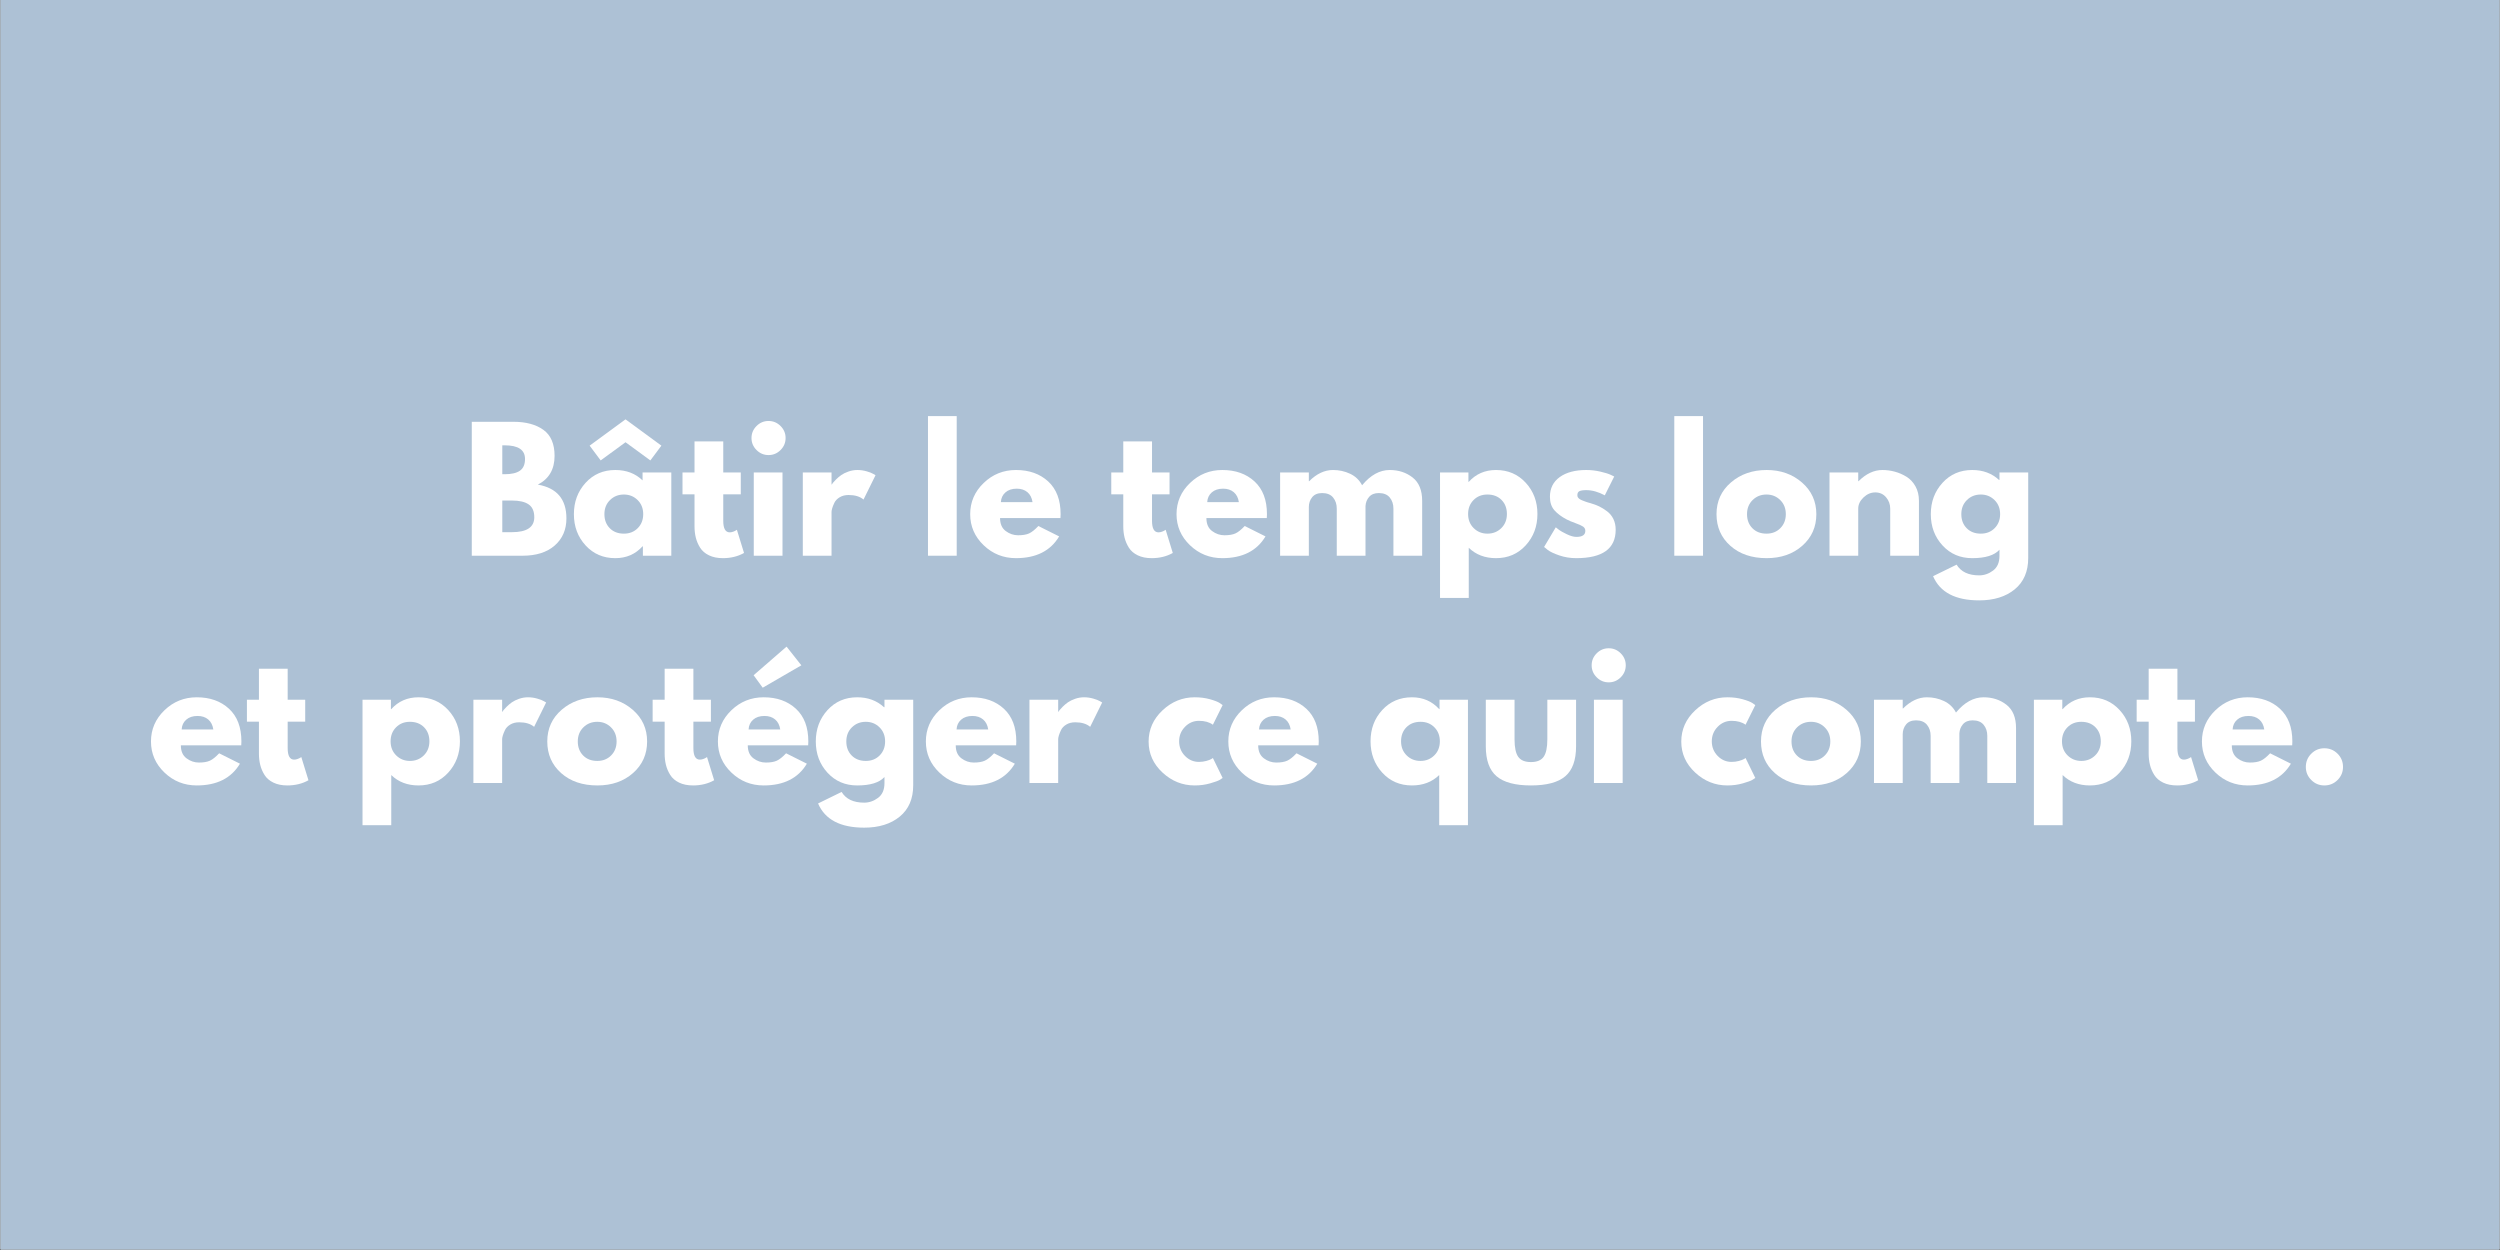 <svg xmlns="http://www.w3.org/2000/svg" xmlns:xlink="http://www.w3.org/1999/xlink" width="6912" zoomAndPan="magnify" viewBox="0 0 5184 2592" height="3456" preserveAspectRatio="xMidYMid meet" version="1.0"><rect x="0" y="0" width="5184" height="2592" fill="#333333" stroke="none"/><defs><g/><clipPath id="4b1e565999"><rect x="0" width="4575" y="0" height="895"/></clipPath></defs><path fill="#ffffff" d="M 1 0 L 5183 0 L 5183 2591 L 1 2591 Z M 1 0 " fill-opacity="1" fill-rule="nonzero"/><path fill="#adc1d5" d="M 1 0 L 5183 0 L 5183 2591 L 1 2591 Z M 1 0 " fill-opacity="1" fill-rule="nonzero"/><g transform="matrix(1, 0, 0, 1, 305, 848)"><g clip-path="url(#4b1e565999)"><g fill="#ffffff" fill-opacity="1"><g transform="translate(653.071, 304.349)"><g><path d="M 20.203 -277.734 L 106.375 -277.734 C 132.406 -277.734 153.164 -272.176 168.656 -261.062 C 184.145 -249.957 191.891 -231.945 191.891 -207.031 C 191.891 -179.207 180.332 -159.348 157.219 -147.453 C 196.707 -140.492 216.453 -117.148 216.453 -77.422 C 216.453 -54.086 208.375 -35.348 192.219 -21.203 C 176.062 -7.066 153.844 0 125.562 0 L 20.203 0 Z M 83.484 -169 L 88.531 -169 C 102.676 -169 113.223 -171.469 120.172 -176.406 C 127.129 -181.344 130.609 -189.422 130.609 -200.641 C 130.609 -219.492 116.582 -228.922 88.531 -228.922 L 83.484 -228.922 Z M 83.484 -48.812 L 103.344 -48.812 C 134.32 -48.812 149.812 -59.133 149.812 -79.781 C 149.812 -92.125 145.938 -100.988 138.188 -106.375 C 130.445 -111.758 118.832 -114.453 103.344 -114.453 L 83.484 -114.453 Z M 83.484 -48.812 "/></g></g></g><g fill="#ffffff" fill-opacity="1"><g transform="translate(877.277, 304.349)"><g><path d="M 40.391 -228.25 L 114.797 -282.781 L 189.188 -228.25 L 166.297 -197.609 L 114.797 -235.312 L 63.281 -197.609 Z M 31.984 -151.156 C 15.828 -133.426 7.75 -111.766 7.75 -86.172 C 7.75 -60.586 15.828 -38.988 31.984 -21.375 C 48.141 -3.758 68.676 5.047 93.594 5.047 C 116.477 5.047 135.328 -3.145 150.141 -19.531 L 150.812 -19.531 L 150.812 0 L 209.734 0 L 209.734 -172.703 L 150.141 -172.703 L 150.141 -156.203 C 135.328 -170.566 116.477 -177.75 93.594 -177.75 C 68.676 -177.75 48.141 -168.883 31.984 -151.156 Z M 82.141 -57.062 C 74.734 -64.582 71.031 -74.285 71.031 -86.172 C 71.031 -98.066 74.898 -107.828 82.641 -115.453 C 90.391 -123.086 99.984 -126.906 111.422 -126.906 C 122.648 -126.906 132.133 -123.086 139.875 -115.453 C 147.613 -107.828 151.484 -98.07 151.484 -86.188 C 151.484 -74.508 147.723 -64.852 140.203 -57.219 C 132.691 -49.594 123.098 -45.781 111.422 -45.781 C 99.305 -45.781 89.547 -49.539 82.141 -57.062 Z M 82.141 -57.062 "/></g></g></g><g fill="#ffffff" fill-opacity="1"><g transform="translate(1104.85, 304.349)"><g><path d="M 30.297 -172.703 L 30.297 -237 L 89.891 -237 L 89.891 -172.703 L 126.234 -172.703 L 126.234 -127.25 L 89.891 -127.25 L 89.891 -72.375 C 89.891 -56.438 94.375 -48.469 103.344 -48.469 C 105.594 -48.469 107.953 -48.914 110.422 -49.812 C 112.891 -50.719 114.797 -51.617 116.141 -52.516 L 118.156 -53.859 L 132.969 -5.719 C 120.176 1.457 105.586 5.047 89.203 5.047 C 77.984 5.047 68.332 3.082 60.25 -0.844 C 52.176 -4.77 46.062 -10.039 41.906 -16.656 C 37.758 -23.281 34.785 -30.238 32.984 -37.531 C 31.191 -44.82 30.297 -52.625 30.297 -60.938 L 30.297 -127.25 L 5.391 -127.25 L 5.391 -172.703 Z M 30.297 -172.703 "/></g></g></g><g fill="#ffffff" fill-opacity="1"><g transform="translate(1237.825, 304.349)"><g><path d="M 25.922 -268.969 C 32.879 -275.926 41.18 -279.406 50.828 -279.406 C 60.484 -279.406 68.789 -275.926 75.75 -268.969 C 82.707 -262.02 86.188 -253.719 86.188 -244.062 C 86.188 -234.414 82.707 -226.113 75.75 -219.156 C 68.789 -212.195 60.484 -208.719 50.828 -208.719 C 41.18 -208.719 32.879 -212.195 25.922 -219.156 C 18.961 -226.113 15.484 -234.414 15.484 -244.062 C 15.484 -253.719 18.961 -262.02 25.922 -268.969 Z M 20.203 -172.703 L 20.203 0 L 79.781 0 L 79.781 -172.703 Z M 20.203 -172.703 "/></g></g></g><g fill="#ffffff" fill-opacity="1"><g transform="translate(1339.492, 304.349)"><g><path d="M 20.203 0 L 20.203 -172.703 L 79.781 -172.703 L 79.781 -147.781 L 80.453 -147.781 C 80.898 -148.676 81.629 -149.797 82.641 -151.141 C 83.648 -152.492 85.836 -154.852 89.203 -158.219 C 92.578 -161.582 96.172 -164.609 99.984 -167.297 C 103.797 -169.992 108.734 -172.41 114.797 -174.547 C 120.859 -176.68 127.031 -177.75 133.312 -177.75 C 139.82 -177.75 146.219 -176.848 152.5 -175.047 C 158.781 -173.254 163.379 -171.461 166.297 -169.672 L 171.016 -166.969 L 146.109 -116.484 C 138.703 -122.766 128.375 -125.906 115.125 -125.906 C 107.945 -125.906 101.773 -124.332 96.609 -121.188 C 91.453 -118.051 87.805 -114.238 85.672 -109.75 C 83.547 -105.258 82.031 -101.441 81.125 -98.297 C 80.227 -95.16 79.781 -92.691 79.781 -90.891 L 79.781 0 Z M 20.203 0 "/></g></g></g><g fill="#ffffff" fill-opacity="1"><g transform="translate(1507.142, 304.349)"><g/></g></g><g fill="#ffffff" fill-opacity="1"><g transform="translate(1599.046, 304.349)"><g><path d="M 20.203 0 L 20.203 -289.516 L 79.781 -289.516 L 79.781 0 Z M 20.203 0 "/></g></g></g><g fill="#ffffff" fill-opacity="1"><g transform="translate(1699.03, 304.349)"><g><path d="M 194.922 -78.094 L 69.688 -78.094 C 69.688 -65.977 73.613 -57.004 81.469 -51.172 C 89.32 -45.336 97.848 -42.422 107.047 -42.422 C 116.703 -42.422 124.332 -43.707 129.938 -46.281 C 135.551 -48.863 141.945 -53.973 149.125 -61.609 L 192.219 -40.062 C 174.27 -9.988 144.422 5.047 102.672 5.047 C 76.641 5.047 54.312 -3.867 35.688 -21.703 C 17.062 -39.547 7.75 -61.035 7.75 -86.172 C 7.75 -111.316 17.062 -132.863 35.688 -150.812 C 54.312 -168.77 76.641 -177.75 102.672 -177.75 C 130.055 -177.75 152.332 -169.836 169.5 -154.016 C 186.664 -138.191 195.25 -115.582 195.25 -86.188 C 195.25 -82.145 195.141 -79.445 194.922 -78.094 Z M 71.375 -111.094 L 137.016 -111.094 C 135.672 -120.07 132.133 -126.973 126.406 -131.797 C 120.688 -136.617 113.336 -139.031 104.359 -139.031 C 94.484 -139.031 86.629 -136.445 80.797 -131.281 C 74.961 -126.125 71.82 -119.395 71.375 -111.094 Z M 71.375 -111.094 "/></g></g></g><g fill="#ffffff" fill-opacity="1"><g transform="translate(1902.027, 304.349)"><g/></g></g><g fill="#ffffff" fill-opacity="1"><g transform="translate(1993.932, 304.349)"><g><path d="M 30.297 -172.703 L 30.297 -237 L 89.891 -237 L 89.891 -172.703 L 126.234 -172.703 L 126.234 -127.25 L 89.891 -127.25 L 89.891 -72.375 C 89.891 -56.438 94.375 -48.469 103.344 -48.469 C 105.594 -48.469 107.953 -48.914 110.422 -49.812 C 112.891 -50.719 114.797 -51.617 116.141 -52.516 L 118.156 -53.859 L 132.969 -5.719 C 120.176 1.457 105.586 5.047 89.203 5.047 C 77.984 5.047 68.332 3.082 60.25 -0.844 C 52.176 -4.77 46.062 -10.039 41.906 -16.656 C 37.758 -23.281 34.785 -30.238 32.984 -37.531 C 31.191 -44.82 30.297 -52.625 30.297 -60.938 L 30.297 -127.25 L 5.391 -127.25 L 5.391 -172.703 Z M 30.297 -172.703 "/></g></g></g><g fill="#ffffff" fill-opacity="1"><g transform="translate(2126.907, 304.349)"><g><path d="M 194.922 -78.094 L 69.688 -78.094 C 69.688 -65.977 73.613 -57.004 81.469 -51.172 C 89.32 -45.336 97.848 -42.422 107.047 -42.422 C 116.703 -42.422 124.332 -43.707 129.938 -46.281 C 135.551 -48.863 141.945 -53.973 149.125 -61.609 L 192.219 -40.062 C 174.27 -9.988 144.422 5.047 102.672 5.047 C 76.641 5.047 54.312 -3.867 35.688 -21.703 C 17.062 -39.547 7.75 -61.035 7.75 -86.172 C 7.75 -111.316 17.062 -132.863 35.688 -150.812 C 54.312 -168.77 76.641 -177.75 102.672 -177.75 C 130.055 -177.75 152.332 -169.836 169.5 -154.016 C 186.664 -138.191 195.25 -115.582 195.25 -86.188 C 195.25 -82.145 195.141 -79.445 194.922 -78.094 Z M 71.375 -111.094 L 137.016 -111.094 C 135.672 -120.07 132.133 -126.973 126.406 -131.797 C 120.688 -136.617 113.336 -139.031 104.359 -139.031 C 94.484 -139.031 86.629 -136.445 80.797 -131.281 C 74.961 -126.125 71.82 -119.395 71.375 -111.094 Z M 71.375 -111.094 "/></g></g></g><g fill="#ffffff" fill-opacity="1"><g transform="translate(2329.231, 304.349)"><g><path d="M 20.203 0 L 20.203 -172.703 L 79.781 -172.703 L 79.781 -154.516 L 80.453 -154.516 C 95.941 -170.004 112.438 -177.75 129.938 -177.75 C 142.508 -177.75 154.289 -175.164 165.281 -170 C 176.281 -164.844 184.586 -156.879 190.203 -146.109 C 207.703 -167.203 226.781 -177.75 247.438 -177.75 C 265.832 -177.75 281.648 -172.586 294.891 -162.266 C 308.141 -151.941 314.766 -135.781 314.766 -113.781 L 314.766 0 L 255.172 0 L 255.172 -97.625 C 255.172 -106.82 252.645 -114.504 247.594 -120.672 C 242.551 -126.848 234.977 -129.938 224.875 -129.938 C 216.125 -129.938 209.445 -127.301 204.844 -122.031 C 200.238 -116.758 197.711 -110.422 197.266 -103.016 L 197.266 0 L 137.688 0 L 137.688 -97.625 C 137.688 -106.82 135.16 -114.504 130.109 -120.672 C 125.055 -126.848 117.484 -129.938 107.391 -129.938 C 98.191 -129.938 91.289 -127.078 86.688 -121.359 C 82.082 -115.641 79.781 -108.848 79.781 -100.984 L 79.781 0 Z M 20.203 0 "/></g></g></g><g fill="#ffffff" fill-opacity="1"><g transform="translate(2660.827, 304.349)"><g><path d="M 197.938 -151.312 C 214.102 -133.695 222.188 -112.098 222.188 -86.516 C 222.188 -60.93 214.102 -39.273 197.938 -21.547 C 181.781 -3.816 161.25 5.047 136.344 5.047 C 113.445 5.047 94.594 -2.133 79.781 -16.5 L 79.781 87.531 L 20.203 87.531 L 20.203 -172.703 L 79.109 -172.703 L 79.109 -153.172 L 79.781 -153.172 C 94.594 -169.555 113.445 -177.75 136.344 -177.75 C 161.25 -177.75 181.781 -168.938 197.938 -151.312 Z M 147.281 -57.219 C 155.02 -64.852 158.891 -74.617 158.891 -86.516 C 158.891 -98.41 155.188 -108.113 147.781 -115.625 C 140.375 -123.145 130.613 -126.906 118.5 -126.906 C 106.82 -126.906 97.223 -123.086 89.703 -115.453 C 82.191 -107.828 78.438 -98.18 78.438 -86.516 C 78.438 -74.617 82.305 -64.852 90.047 -57.219 C 97.797 -49.594 107.281 -45.781 118.5 -45.781 C 129.945 -45.781 139.539 -49.594 147.281 -57.219 Z M 147.281 -57.219 "/></g></g></g><g fill="#ffffff" fill-opacity="1"><g transform="translate(2889.073, 304.349)"><g><path d="M 95.266 -177.75 C 105.141 -177.75 114.898 -176.625 124.547 -174.375 C 134.203 -172.133 141.391 -169.891 146.109 -167.641 L 153.172 -164.281 L 133.641 -125.234 C 120.18 -132.41 107.391 -136 95.266 -136 C 88.535 -136 83.766 -135.27 80.953 -133.812 C 78.148 -132.352 76.75 -129.602 76.75 -125.562 C 76.75 -124.664 76.859 -123.77 77.078 -122.875 C 77.305 -121.977 77.758 -121.133 78.438 -120.344 C 79.113 -119.562 79.727 -118.891 80.281 -118.328 C 80.844 -117.766 81.797 -117.145 83.141 -116.469 C 84.492 -115.801 85.562 -115.297 86.344 -114.953 C 87.133 -114.617 88.426 -114.113 90.219 -113.438 C 92.008 -112.77 93.352 -112.266 94.25 -111.922 C 95.156 -111.586 96.672 -111.082 98.797 -110.406 C 100.93 -109.738 102.562 -109.297 103.688 -109.078 C 110.645 -107.055 116.703 -104.812 121.859 -102.344 C 127.023 -99.875 132.469 -96.504 138.188 -92.234 C 143.914 -87.973 148.348 -82.586 151.484 -76.078 C 154.629 -69.566 156.203 -62.16 156.203 -53.859 C 156.203 -14.586 128.93 5.047 74.391 5.047 C 62.047 5.047 50.32 3.141 39.219 -0.672 C 28.113 -4.484 20.094 -8.301 15.156 -12.125 L 7.75 -18.172 L 31.984 -58.906 C 33.773 -57.344 36.129 -55.492 39.047 -53.359 C 41.961 -51.223 47.234 -48.301 54.859 -44.594 C 62.492 -40.895 69.117 -39.047 74.734 -39.047 C 87.078 -39.047 93.25 -43.195 93.25 -51.5 C 93.25 -55.32 91.676 -58.297 88.531 -60.422 C 85.395 -62.555 80.066 -64.969 72.547 -67.656 C 65.023 -70.352 59.133 -72.828 54.875 -75.078 C 44.102 -80.68 35.57 -87.016 29.281 -94.078 C 23 -101.148 19.859 -110.523 19.859 -122.203 C 19.859 -139.703 26.645 -153.332 40.219 -163.094 C 53.801 -172.863 72.148 -177.75 95.266 -177.75 Z M 95.266 -177.75 "/></g></g></g><g fill="#ffffff" fill-opacity="1"><g transform="translate(3054.703, 304.349)"><g/></g></g><g fill="#ffffff" fill-opacity="1"><g transform="translate(3146.607, 304.349)"><g><path d="M 20.203 0 L 20.203 -289.516 L 79.781 -289.516 L 79.781 0 Z M 20.203 0 "/></g></g></g><g fill="#ffffff" fill-opacity="1"><g transform="translate(3246.591, 304.349)"><g><path d="M 36.531 -20.531 C 17.344 -37.594 7.75 -59.473 7.75 -86.172 C 7.75 -112.879 17.734 -134.816 37.703 -151.984 C 57.68 -169.16 82.367 -177.75 111.766 -177.75 C 140.711 -177.75 165.117 -169.109 184.984 -151.828 C 204.848 -134.547 214.781 -112.66 214.781 -86.172 C 214.781 -59.691 205.07 -37.867 185.656 -20.703 C 166.238 -3.535 141.609 5.047 111.766 5.047 C 80.797 5.047 55.719 -3.477 36.531 -20.531 Z M 82.641 -115.453 C 74.898 -107.828 71.031 -98.066 71.031 -86.172 C 71.031 -74.285 74.734 -64.582 82.141 -57.062 C 89.547 -49.539 99.305 -45.781 111.422 -45.781 C 123.098 -45.781 132.691 -49.594 140.203 -57.219 C 147.723 -64.852 151.484 -74.508 151.484 -86.188 C 151.484 -98.07 147.613 -107.828 139.875 -115.453 C 132.133 -123.086 122.648 -126.906 111.422 -126.906 C 99.984 -126.906 90.391 -123.086 82.641 -115.453 Z M 82.641 -115.453 "/></g></g></g><g fill="#ffffff" fill-opacity="1"><g transform="translate(3468.441, 304.349)"><g><path d="M 20.203 0 L 20.203 -172.703 L 79.781 -172.703 L 79.781 -154.516 L 80.453 -154.516 C 95.941 -170.004 112.438 -177.75 129.938 -177.75 C 138.469 -177.75 146.941 -176.625 155.359 -174.375 C 163.773 -172.133 171.852 -168.656 179.594 -163.938 C 187.344 -159.227 193.629 -152.551 198.453 -143.906 C 203.273 -135.27 205.688 -125.227 205.688 -113.781 L 205.688 0 L 146.109 0 L 146.109 -97.625 C 146.109 -106.602 143.242 -114.457 137.516 -121.188 C 131.797 -127.926 124.332 -131.297 115.125 -131.297 C 106.156 -131.297 98.02 -127.816 90.719 -120.859 C 83.426 -113.898 79.781 -106.156 79.781 -97.625 L 79.781 0 Z M 20.203 0 "/></g></g></g><g fill="#ffffff" fill-opacity="1"><g transform="translate(3690.964, 304.349)"><g><path d="M 12.453 42.422 L 61.266 18.516 C 70.242 33.328 85.844 40.734 108.062 40.734 C 118.383 40.734 127.977 37.422 136.844 30.797 C 145.707 24.18 150.141 14.031 150.141 0.344 L 150.141 -12.453 C 139.586 -0.785 120.738 5.047 93.594 5.047 C 68.676 5.047 48.141 -3.758 31.984 -21.375 C 15.828 -38.988 7.75 -60.586 7.75 -86.172 C 7.75 -111.766 15.828 -133.426 31.984 -151.156 C 48.141 -168.883 68.676 -177.75 93.594 -177.75 C 115.801 -177.75 134.312 -170.906 149.125 -157.219 L 150.141 -157.219 L 150.141 -172.703 L 209.734 -172.703 L 209.734 4.719 C 209.734 32.77 200.414 54.426 181.781 69.688 C 163.156 84.945 138.582 92.578 108.062 92.578 C 58.688 92.578 26.816 75.859 12.453 42.422 Z M 82.641 -115.453 C 74.898 -107.828 71.031 -98.066 71.031 -86.172 C 71.031 -74.285 74.734 -64.582 82.141 -57.062 C 89.547 -49.539 99.305 -45.781 111.422 -45.781 C 123.098 -45.781 132.691 -49.594 140.203 -57.219 C 147.723 -64.852 151.484 -74.508 151.484 -86.188 C 151.484 -98.07 147.613 -107.828 139.875 -115.453 C 132.133 -123.086 122.648 -126.906 111.422 -126.906 C 99.984 -126.906 90.391 -123.086 82.641 -115.453 Z M 82.641 -115.453 "/></g></g></g><g fill="#ffffff" fill-opacity="1"><g transform="translate(0.323, 775.646)"><g><path d="M 194.922 -78.094 L 69.688 -78.094 C 69.688 -65.977 73.613 -57.004 81.469 -51.172 C 89.32 -45.336 97.848 -42.422 107.047 -42.422 C 116.703 -42.422 124.332 -43.707 129.938 -46.281 C 135.551 -48.863 141.945 -53.973 149.125 -61.609 L 192.219 -40.062 C 174.27 -9.988 144.422 5.047 102.672 5.047 C 76.641 5.047 54.312 -3.867 35.688 -21.703 C 17.062 -39.547 7.75 -61.035 7.75 -86.172 C 7.75 -111.316 17.062 -132.863 35.688 -150.812 C 54.312 -168.77 76.641 -177.75 102.672 -177.75 C 130.055 -177.75 152.332 -169.836 169.5 -154.016 C 186.664 -138.191 195.25 -115.582 195.25 -86.188 C 195.25 -82.145 195.141 -79.445 194.922 -78.094 Z M 71.375 -111.094 L 137.016 -111.094 C 135.672 -120.07 132.133 -126.973 126.406 -131.797 C 120.688 -136.617 113.336 -139.031 104.359 -139.031 C 94.484 -139.031 86.629 -136.445 80.797 -131.281 C 74.961 -126.125 71.82 -119.395 71.375 -111.094 Z M 71.375 -111.094 "/></g></g></g><g fill="#ffffff" fill-opacity="1"><g transform="translate(201.637, 775.646)"><g><path d="M 30.297 -172.703 L 30.297 -237 L 89.891 -237 L 89.891 -172.703 L 126.234 -172.703 L 126.234 -127.25 L 89.891 -127.25 L 89.891 -72.375 C 89.891 -56.438 94.375 -48.469 103.344 -48.469 C 105.594 -48.469 107.953 -48.914 110.422 -49.812 C 112.891 -50.719 114.797 -51.617 116.141 -52.516 L 118.156 -53.859 L 132.969 -5.719 C 120.176 1.457 105.586 5.047 89.203 5.047 C 77.984 5.047 68.332 3.082 60.25 -0.844 C 52.176 -4.77 46.062 -10.039 41.906 -16.656 C 37.758 -23.281 34.785 -30.238 32.984 -37.531 C 31.191 -44.82 30.297 -52.625 30.297 -60.938 L 30.297 -127.25 L 5.391 -127.25 L 5.391 -172.703 Z M 30.297 -172.703 "/></g></g></g><g fill="#ffffff" fill-opacity="1"><g transform="translate(334.612, 775.646)"><g/></g></g><g fill="#ffffff" fill-opacity="1"><g transform="translate(426.517, 775.646)"><g><path d="M 197.938 -151.312 C 214.102 -133.695 222.188 -112.098 222.188 -86.516 C 222.188 -60.93 214.102 -39.273 197.938 -21.547 C 181.781 -3.816 161.25 5.047 136.344 5.047 C 113.445 5.047 94.594 -2.133 79.781 -16.5 L 79.781 87.531 L 20.203 87.531 L 20.203 -172.703 L 79.109 -172.703 L 79.109 -153.172 L 79.781 -153.172 C 94.594 -169.555 113.445 -177.75 136.344 -177.75 C 161.25 -177.75 181.781 -168.938 197.938 -151.312 Z M 147.281 -57.219 C 155.02 -64.852 158.891 -74.617 158.891 -86.516 C 158.891 -98.41 155.188 -108.113 147.781 -115.625 C 140.375 -123.145 130.613 -126.906 118.5 -126.906 C 106.82 -126.906 97.223 -123.086 89.703 -115.453 C 82.191 -107.828 78.438 -98.18 78.438 -86.516 C 78.438 -74.617 82.305 -64.852 90.047 -57.219 C 97.797 -49.594 107.281 -45.781 118.5 -45.781 C 129.945 -45.781 139.539 -49.594 147.281 -57.219 Z M 147.281 -57.219 "/></g></g></g><g fill="#ffffff" fill-opacity="1"><g transform="translate(656.446, 775.646)"><g><path d="M 20.203 0 L 20.203 -172.703 L 79.781 -172.703 L 79.781 -147.781 L 80.453 -147.781 C 80.898 -148.676 81.629 -149.797 82.641 -151.141 C 83.648 -152.492 85.836 -154.852 89.203 -158.219 C 92.578 -161.582 96.172 -164.609 99.984 -167.297 C 103.797 -169.992 108.734 -172.41 114.797 -174.547 C 120.859 -176.68 127.031 -177.75 133.312 -177.75 C 139.82 -177.75 146.219 -176.848 152.5 -175.047 C 158.781 -173.254 163.379 -171.461 166.297 -169.672 L 171.016 -166.969 L 146.109 -116.484 C 138.703 -122.766 128.375 -125.906 115.125 -125.906 C 107.945 -125.906 101.773 -124.332 96.609 -121.188 C 91.453 -118.051 87.805 -114.238 85.672 -109.75 C 83.547 -105.258 82.031 -101.441 81.125 -98.297 C 80.227 -95.16 79.781 -92.691 79.781 -90.891 L 79.781 0 Z M 20.203 0 "/></g></g></g><g fill="#ffffff" fill-opacity="1"><g transform="translate(822.076, 775.646)"><g><path d="M 36.531 -20.531 C 17.344 -37.594 7.75 -59.473 7.75 -86.172 C 7.75 -112.879 17.734 -134.816 37.703 -151.984 C 57.68 -169.16 82.367 -177.75 111.766 -177.75 C 140.711 -177.75 165.117 -169.109 184.984 -151.828 C 204.848 -134.547 214.781 -112.66 214.781 -86.172 C 214.781 -59.691 205.07 -37.867 185.656 -20.703 C 166.238 -3.535 141.609 5.047 111.766 5.047 C 80.797 5.047 55.719 -3.477 36.531 -20.531 Z M 82.641 -115.453 C 74.898 -107.828 71.031 -98.066 71.031 -86.172 C 71.031 -74.285 74.734 -64.582 82.141 -57.062 C 89.547 -49.539 99.305 -45.781 111.422 -45.781 C 123.098 -45.781 132.691 -49.594 140.203 -57.219 C 147.723 -64.852 151.484 -74.508 151.484 -86.188 C 151.484 -98.07 147.613 -107.828 139.875 -115.453 C 132.133 -123.086 122.648 -126.906 111.422 -126.906 C 99.984 -126.906 90.391 -123.086 82.641 -115.453 Z M 82.641 -115.453 "/></g></g></g><g fill="#ffffff" fill-opacity="1"><g transform="translate(1042.915, 775.646)"><g><path d="M 30.297 -172.703 L 30.297 -237 L 89.891 -237 L 89.891 -172.703 L 126.234 -172.703 L 126.234 -127.25 L 89.891 -127.25 L 89.891 -72.375 C 89.891 -56.438 94.375 -48.469 103.344 -48.469 C 105.594 -48.469 107.953 -48.914 110.422 -49.812 C 112.891 -50.719 114.797 -51.617 116.141 -52.516 L 118.156 -53.859 L 132.969 -5.719 C 120.176 1.457 105.586 5.047 89.203 5.047 C 77.984 5.047 68.332 3.082 60.25 -0.844 C 52.176 -4.77 46.062 -10.039 41.906 -16.656 C 37.758 -23.281 34.785 -30.238 32.984 -37.531 C 31.191 -44.82 30.297 -52.625 30.297 -60.938 L 30.297 -127.25 L 5.391 -127.25 L 5.391 -172.703 Z M 30.297 -172.703 "/></g></g></g><g fill="#ffffff" fill-opacity="1"><g transform="translate(1175.891, 775.646)"><g><path d="M 81.797 -223.531 L 150.141 -282.781 L 180.781 -244.062 L 100.656 -197.609 Z M 194.922 -78.094 L 69.688 -78.094 C 69.688 -65.977 73.613 -57.004 81.469 -51.172 C 89.32 -45.336 97.848 -42.422 107.047 -42.422 C 116.703 -42.422 124.332 -43.707 129.938 -46.281 C 135.551 -48.863 141.945 -53.973 149.125 -61.609 L 192.219 -40.062 C 174.27 -9.988 144.422 5.047 102.672 5.047 C 76.641 5.047 54.312 -3.867 35.688 -21.703 C 17.062 -39.547 7.75 -61.035 7.75 -86.172 C 7.75 -111.316 17.062 -132.863 35.688 -150.812 C 54.312 -168.77 76.641 -177.75 102.672 -177.75 C 130.055 -177.75 152.332 -169.836 169.5 -154.016 C 186.664 -138.191 195.25 -115.582 195.25 -86.188 C 195.25 -82.145 195.141 -79.445 194.922 -78.094 Z M 71.375 -111.094 L 137.016 -111.094 C 135.672 -120.07 132.133 -126.973 126.406 -131.797 C 120.688 -136.617 113.336 -139.031 104.359 -139.031 C 94.484 -139.031 86.629 -136.445 80.797 -131.281 C 74.961 -126.125 71.82 -119.395 71.375 -111.094 Z M 71.375 -111.094 "/></g></g></g><g fill="#ffffff" fill-opacity="1"><g transform="translate(1378.888, 775.646)"><g><path d="M 12.453 42.422 L 61.266 18.516 C 70.242 33.328 85.844 40.734 108.062 40.734 C 118.383 40.734 127.977 37.422 136.844 30.797 C 145.707 24.18 150.141 14.031 150.141 0.344 L 150.141 -12.453 C 139.586 -0.785 120.738 5.047 93.594 5.047 C 68.676 5.047 48.141 -3.758 31.984 -21.375 C 15.828 -38.988 7.75 -60.586 7.75 -86.172 C 7.75 -111.766 15.828 -133.426 31.984 -151.156 C 48.141 -168.883 68.676 -177.75 93.594 -177.75 C 115.801 -177.75 134.312 -170.906 149.125 -157.219 L 150.141 -157.219 L 150.141 -172.703 L 209.734 -172.703 L 209.734 4.719 C 209.734 32.77 200.414 54.426 181.781 69.688 C 163.156 84.945 138.582 92.578 108.062 92.578 C 58.688 92.578 26.816 75.859 12.453 42.422 Z M 82.641 -115.453 C 74.898 -107.828 71.031 -98.066 71.031 -86.172 C 71.031 -74.285 74.734 -64.582 82.141 -57.062 C 89.547 -49.539 99.305 -45.781 111.422 -45.781 C 123.098 -45.781 132.691 -49.594 140.203 -57.219 C 147.723 -64.852 151.484 -74.508 151.484 -86.188 C 151.484 -98.07 147.613 -107.828 139.875 -115.453 C 132.133 -123.086 122.648 -126.906 111.422 -126.906 C 99.984 -126.906 90.391 -123.086 82.641 -115.453 Z M 82.641 -115.453 "/></g></g></g><g fill="#ffffff" fill-opacity="1"><g transform="translate(1607.134, 775.646)"><g><path d="M 194.922 -78.094 L 69.688 -78.094 C 69.688 -65.977 73.613 -57.004 81.469 -51.172 C 89.32 -45.336 97.848 -42.422 107.047 -42.422 C 116.703 -42.422 124.332 -43.707 129.938 -46.281 C 135.551 -48.863 141.945 -53.973 149.125 -61.609 L 192.219 -40.062 C 174.27 -9.988 144.422 5.047 102.672 5.047 C 76.641 5.047 54.312 -3.867 35.688 -21.703 C 17.062 -39.547 7.75 -61.035 7.75 -86.172 C 7.75 -111.316 17.062 -132.863 35.688 -150.812 C 54.312 -168.77 76.641 -177.75 102.672 -177.75 C 130.055 -177.75 152.332 -169.836 169.5 -154.016 C 186.664 -138.191 195.25 -115.582 195.25 -86.188 C 195.25 -82.145 195.141 -79.445 194.922 -78.094 Z M 71.375 -111.094 L 137.016 -111.094 C 135.672 -120.07 132.133 -126.973 126.406 -131.797 C 120.688 -136.617 113.336 -139.031 104.359 -139.031 C 94.484 -139.031 86.629 -136.445 80.797 -131.281 C 74.961 -126.125 71.82 -119.395 71.375 -111.094 Z M 71.375 -111.094 "/></g></g></g><g fill="#ffffff" fill-opacity="1"><g transform="translate(1809.458, 775.646)"><g><path d="M 20.203 0 L 20.203 -172.703 L 79.781 -172.703 L 79.781 -147.781 L 80.453 -147.781 C 80.898 -148.676 81.629 -149.797 82.641 -151.141 C 83.648 -152.492 85.836 -154.852 89.203 -158.219 C 92.578 -161.582 96.172 -164.609 99.984 -167.297 C 103.797 -169.992 108.734 -172.41 114.797 -174.547 C 120.859 -176.68 127.031 -177.75 133.312 -177.75 C 139.82 -177.75 146.219 -176.848 152.5 -175.047 C 158.781 -173.254 163.379 -171.461 166.297 -169.672 L 171.016 -166.969 L 146.109 -116.484 C 138.703 -122.766 128.375 -125.906 115.125 -125.906 C 107.945 -125.906 101.773 -124.332 96.609 -121.188 C 91.453 -118.051 87.805 -114.238 85.672 -109.75 C 83.547 -105.258 82.031 -101.441 81.125 -98.297 C 80.227 -95.16 79.781 -92.691 79.781 -90.891 L 79.781 0 Z M 20.203 0 "/></g></g></g><g fill="#ffffff" fill-opacity="1"><g transform="translate(1977.108, 775.646)"><g/></g></g><g fill="#ffffff" fill-opacity="1"><g transform="translate(2069.012, 775.646)"><g><path d="M 112.094 -128.938 C 100.875 -128.938 91.223 -124.781 83.141 -116.469 C 75.066 -108.164 71.031 -98.18 71.031 -86.516 C 71.031 -74.617 75.066 -64.52 83.141 -56.219 C 91.223 -47.914 100.875 -43.766 112.094 -43.766 C 117.488 -43.766 122.598 -44.438 127.422 -45.781 C 132.242 -47.125 135.773 -48.473 138.016 -49.828 L 141.047 -51.844 L 161.25 -10.438 C 159.676 -9.312 157.488 -7.906 154.688 -6.219 C 151.883 -4.539 145.488 -2.242 135.5 0.672 C 125.508 3.586 114.789 5.047 103.344 5.047 C 77.988 5.047 55.719 -3.867 36.531 -21.703 C 17.344 -39.547 7.75 -60.926 7.75 -85.844 C 7.75 -110.977 17.344 -132.578 36.531 -150.641 C 55.719 -168.711 77.988 -177.75 103.344 -177.75 C 114.789 -177.75 125.336 -176.398 134.984 -173.703 C 144.641 -171.016 151.488 -168.32 155.531 -165.625 L 161.25 -161.594 L 141.047 -120.859 C 133.641 -126.242 123.988 -128.938 112.094 -128.938 Z M 112.094 -128.938 "/></g></g></g><g fill="#ffffff" fill-opacity="1"><g transform="translate(2234.305, 775.646)"><g><path d="M 194.922 -78.094 L 69.688 -78.094 C 69.688 -65.977 73.613 -57.004 81.469 -51.172 C 89.32 -45.336 97.848 -42.422 107.047 -42.422 C 116.703 -42.422 124.332 -43.707 129.938 -46.281 C 135.551 -48.863 141.945 -53.973 149.125 -61.609 L 192.219 -40.062 C 174.27 -9.988 144.422 5.047 102.672 5.047 C 76.641 5.047 54.312 -3.867 35.688 -21.703 C 17.062 -39.547 7.75 -61.035 7.75 -86.172 C 7.75 -111.316 17.062 -132.863 35.688 -150.812 C 54.312 -168.77 76.641 -177.75 102.672 -177.75 C 130.055 -177.75 152.332 -169.836 169.5 -154.016 C 186.664 -138.191 195.25 -115.582 195.25 -86.188 C 195.25 -82.145 195.141 -79.445 194.922 -78.094 Z M 71.375 -111.094 L 137.016 -111.094 C 135.672 -120.07 132.133 -126.973 126.406 -131.797 C 120.688 -136.617 113.336 -139.031 104.359 -139.031 C 94.484 -139.031 86.629 -136.445 80.797 -131.281 C 74.961 -126.125 71.82 -119.395 71.375 -111.094 Z M 71.375 -111.094 "/></g></g></g><g fill="#ffffff" fill-opacity="1"><g transform="translate(2437.303, 775.646)"><g/></g></g><g fill="#ffffff" fill-opacity="1"><g transform="translate(2529.207, 775.646)"><g><path d="M 31.984 -21.547 C 15.828 -39.273 7.75 -60.93 7.75 -86.516 C 7.75 -112.098 15.828 -133.695 31.984 -151.312 C 48.141 -168.938 68.676 -177.75 93.594 -177.75 C 116.477 -177.75 135.328 -169.555 150.141 -153.172 L 150.812 -153.172 L 150.812 -172.703 L 209.734 -172.703 L 209.734 87.531 L 150.141 87.531 L 150.141 -16.5 C 135.328 -2.133 116.477 5.047 93.594 5.047 C 68.676 5.047 48.141 -3.816 31.984 -21.547 Z M 82.141 -115.625 C 74.734 -108.113 71.031 -98.41 71.031 -86.516 C 71.031 -74.617 74.898 -64.852 82.641 -57.219 C 90.391 -49.594 99.984 -45.781 111.422 -45.781 C 122.648 -45.781 132.133 -49.594 139.875 -57.219 C 147.613 -64.852 151.484 -74.617 151.484 -86.516 C 151.484 -98.18 147.723 -107.828 140.203 -115.453 C 132.691 -123.086 123.098 -126.906 111.422 -126.906 C 99.305 -126.906 89.547 -123.145 82.141 -115.625 Z M 82.141 -115.625 "/></g></g></g><g fill="#ffffff" fill-opacity="1"><g transform="translate(2759.136, 775.646)"><g><path d="M 76.422 -172.703 L 76.422 -90.562 C 76.422 -73.5 79 -61.375 84.156 -54.188 C 89.32 -47.008 98.078 -43.422 110.422 -43.422 C 122.766 -43.422 131.516 -47.008 136.672 -54.188 C 141.836 -61.375 144.422 -73.5 144.422 -90.562 L 144.422 -172.703 L 204 -172.703 L 204 -76.078 C 204 -47.348 196.535 -26.645 181.609 -13.969 C 166.691 -1.289 142.961 5.047 110.422 5.047 C 77.879 5.047 54.145 -1.289 39.219 -13.969 C 24.289 -26.645 16.828 -47.348 16.828 -76.078 L 16.828 -172.703 Z M 76.422 -172.703 "/></g></g></g><g fill="#ffffff" fill-opacity="1"><g transform="translate(2979.976, 775.646)"><g><path d="M 25.922 -268.969 C 32.879 -275.926 41.18 -279.406 50.828 -279.406 C 60.484 -279.406 68.789 -275.926 75.75 -268.969 C 82.707 -262.02 86.188 -253.719 86.188 -244.062 C 86.188 -234.414 82.707 -226.113 75.75 -219.156 C 68.789 -212.195 60.484 -208.719 50.828 -208.719 C 41.18 -208.719 32.879 -212.195 25.922 -219.156 C 18.961 -226.113 15.484 -234.414 15.484 -244.062 C 15.484 -253.719 18.961 -262.02 25.922 -268.969 Z M 20.203 -172.703 L 20.203 0 L 79.781 0 L 79.781 -172.703 Z M 20.203 -172.703 "/></g></g></g><g fill="#ffffff" fill-opacity="1"><g transform="translate(3081.643, 775.646)"><g/></g></g><g fill="#ffffff" fill-opacity="1"><g transform="translate(3173.548, 775.646)"><g><path d="M 112.094 -128.938 C 100.875 -128.938 91.223 -124.781 83.141 -116.469 C 75.066 -108.164 71.031 -98.18 71.031 -86.516 C 71.031 -74.617 75.066 -64.52 83.141 -56.219 C 91.223 -47.914 100.875 -43.766 112.094 -43.766 C 117.488 -43.766 122.598 -44.438 127.422 -45.781 C 132.242 -47.125 135.773 -48.473 138.016 -49.828 L 141.047 -51.844 L 161.25 -10.438 C 159.676 -9.312 157.488 -7.906 154.688 -6.219 C 151.883 -4.539 145.488 -2.242 135.5 0.672 C 125.508 3.586 114.789 5.047 103.344 5.047 C 77.988 5.047 55.719 -3.867 36.531 -21.703 C 17.344 -39.547 7.75 -60.926 7.75 -85.844 C 7.75 -110.977 17.344 -132.578 36.531 -150.641 C 55.719 -168.711 77.988 -177.75 103.344 -177.75 C 114.789 -177.75 125.336 -176.398 134.984 -173.703 C 144.641 -171.016 151.488 -168.32 155.531 -165.625 L 161.25 -161.594 L 141.047 -120.859 C 133.641 -126.242 123.988 -128.938 112.094 -128.938 Z M 112.094 -128.938 "/></g></g></g><g fill="#ffffff" fill-opacity="1"><g transform="translate(3338.841, 775.646)"><g><path d="M 36.531 -20.531 C 17.344 -37.594 7.75 -59.473 7.75 -86.172 C 7.75 -112.879 17.734 -134.816 37.703 -151.984 C 57.68 -169.16 82.367 -177.75 111.766 -177.75 C 140.711 -177.75 165.117 -169.109 184.984 -151.828 C 204.848 -134.547 214.781 -112.66 214.781 -86.172 C 214.781 -59.691 205.07 -37.867 185.656 -20.703 C 166.238 -3.535 141.609 5.047 111.766 5.047 C 80.797 5.047 55.719 -3.477 36.531 -20.531 Z M 82.641 -115.453 C 74.898 -107.828 71.031 -98.066 71.031 -86.172 C 71.031 -74.285 74.734 -64.582 82.141 -57.062 C 89.547 -49.539 99.305 -45.781 111.422 -45.781 C 123.098 -45.781 132.691 -49.594 140.203 -57.219 C 147.723 -64.852 151.484 -74.508 151.484 -86.188 C 151.484 -98.07 147.613 -107.828 139.875 -115.453 C 132.133 -123.086 122.648 -126.906 111.422 -126.906 C 99.984 -126.906 90.391 -123.086 82.641 -115.453 Z M 82.641 -115.453 "/></g></g></g><g fill="#ffffff" fill-opacity="1"><g transform="translate(3560.69, 775.646)"><g><path d="M 20.203 0 L 20.203 -172.703 L 79.781 -172.703 L 79.781 -154.516 L 80.453 -154.516 C 95.941 -170.004 112.438 -177.75 129.938 -177.75 C 142.508 -177.75 154.289 -175.164 165.281 -170 C 176.281 -164.844 184.586 -156.879 190.203 -146.109 C 207.703 -167.203 226.781 -177.75 247.438 -177.75 C 265.832 -177.75 281.648 -172.586 294.891 -162.266 C 308.141 -151.941 314.766 -135.781 314.766 -113.781 L 314.766 0 L 255.172 0 L 255.172 -97.625 C 255.172 -106.82 252.645 -114.504 247.594 -120.672 C 242.551 -126.848 234.977 -129.938 224.875 -129.938 C 216.125 -129.938 209.445 -127.301 204.844 -122.031 C 200.238 -116.758 197.711 -110.422 197.266 -103.016 L 197.266 0 L 137.688 0 L 137.688 -97.625 C 137.688 -106.82 135.16 -114.504 130.109 -120.672 C 125.055 -126.848 117.484 -129.938 107.391 -129.938 C 98.191 -129.938 91.289 -127.078 86.688 -121.359 C 82.082 -115.641 79.781 -108.848 79.781 -100.984 L 79.781 0 Z M 20.203 0 "/></g></g></g><g fill="#ffffff" fill-opacity="1"><g transform="translate(3892.287, 775.646)"><g><path d="M 197.938 -151.312 C 214.102 -133.695 222.188 -112.098 222.188 -86.516 C 222.188 -60.93 214.102 -39.273 197.938 -21.547 C 181.781 -3.816 161.25 5.047 136.344 5.047 C 113.445 5.047 94.594 -2.133 79.781 -16.5 L 79.781 87.531 L 20.203 87.531 L 20.203 -172.703 L 79.109 -172.703 L 79.109 -153.172 L 79.781 -153.172 C 94.594 -169.555 113.445 -177.75 136.344 -177.75 C 161.25 -177.75 181.781 -168.938 197.938 -151.312 Z M 147.281 -57.219 C 155.02 -64.852 158.891 -74.617 158.891 -86.516 C 158.891 -98.41 155.188 -108.113 147.781 -115.625 C 140.375 -123.145 130.613 -126.906 118.5 -126.906 C 106.82 -126.906 97.223 -123.086 89.703 -115.453 C 82.191 -107.828 78.438 -98.18 78.438 -86.516 C 78.438 -74.617 82.305 -64.852 90.047 -57.219 C 97.797 -49.594 107.281 -45.781 118.5 -45.781 C 129.945 -45.781 139.539 -49.594 147.281 -57.219 Z M 147.281 -57.219 "/></g></g></g><g fill="#ffffff" fill-opacity="1"><g transform="translate(4120.196, 775.646)"><g><path d="M 30.297 -172.703 L 30.297 -237 L 89.891 -237 L 89.891 -172.703 L 126.234 -172.703 L 126.234 -127.25 L 89.891 -127.25 L 89.891 -72.375 C 89.891 -56.438 94.375 -48.469 103.344 -48.469 C 105.594 -48.469 107.953 -48.914 110.422 -49.812 C 112.891 -50.719 114.797 -51.617 116.141 -52.516 L 118.156 -53.859 L 132.969 -5.719 C 120.176 1.457 105.586 5.047 89.203 5.047 C 77.984 5.047 68.332 3.082 60.25 -0.844 C 52.176 -4.77 46.062 -10.039 41.906 -16.656 C 37.758 -23.281 34.785 -30.238 32.984 -37.531 C 31.191 -44.82 30.297 -52.625 30.297 -60.938 L 30.297 -127.25 L 5.391 -127.25 L 5.391 -172.703 Z M 30.297 -172.703 "/></g></g></g><g fill="#ffffff" fill-opacity="1"><g transform="translate(4253.171, 775.646)"><g><path d="M 194.922 -78.094 L 69.688 -78.094 C 69.688 -65.977 73.613 -57.004 81.469 -51.172 C 89.32 -45.336 97.848 -42.422 107.047 -42.422 C 116.703 -42.422 124.332 -43.707 129.938 -46.281 C 135.551 -48.863 141.945 -53.973 149.125 -61.609 L 192.219 -40.062 C 174.27 -9.988 144.422 5.047 102.672 5.047 C 76.641 5.047 54.312 -3.867 35.688 -21.703 C 17.062 -39.547 7.75 -61.035 7.75 -86.172 C 7.75 -111.316 17.062 -132.863 35.688 -150.812 C 54.312 -168.77 76.641 -177.75 102.672 -177.75 C 130.055 -177.75 152.332 -169.836 169.5 -154.016 C 186.664 -138.191 195.25 -115.582 195.25 -86.188 C 195.25 -82.145 195.141 -79.445 194.922 -78.094 Z M 71.375 -111.094 L 137.016 -111.094 C 135.672 -120.07 132.133 -126.973 126.406 -131.797 C 120.688 -136.617 113.336 -139.031 104.359 -139.031 C 94.484 -139.031 86.629 -136.445 80.797 -131.281 C 74.961 -126.125 71.82 -119.395 71.375 -111.094 Z M 71.375 -111.094 "/></g></g></g><g fill="#ffffff" fill-opacity="1"><g transform="translate(4456.168, 775.646)"><g><path d="M 58.578 -72.047 C 69.348 -72.047 78.492 -68.285 86.016 -60.766 C 93.535 -53.242 97.297 -44.098 97.297 -33.328 C 97.297 -22.773 93.535 -13.738 86.016 -6.219 C 78.492 1.289 69.348 5.047 58.578 5.047 C 48.023 5.047 38.988 1.289 31.469 -6.219 C 23.957 -13.738 20.203 -22.773 20.203 -33.328 C 20.203 -44.098 23.957 -53.242 31.469 -60.766 C 38.988 -68.285 48.023 -72.047 58.578 -72.047 Z M 58.578 -72.047 "/></g></g></g></g></g></svg>
